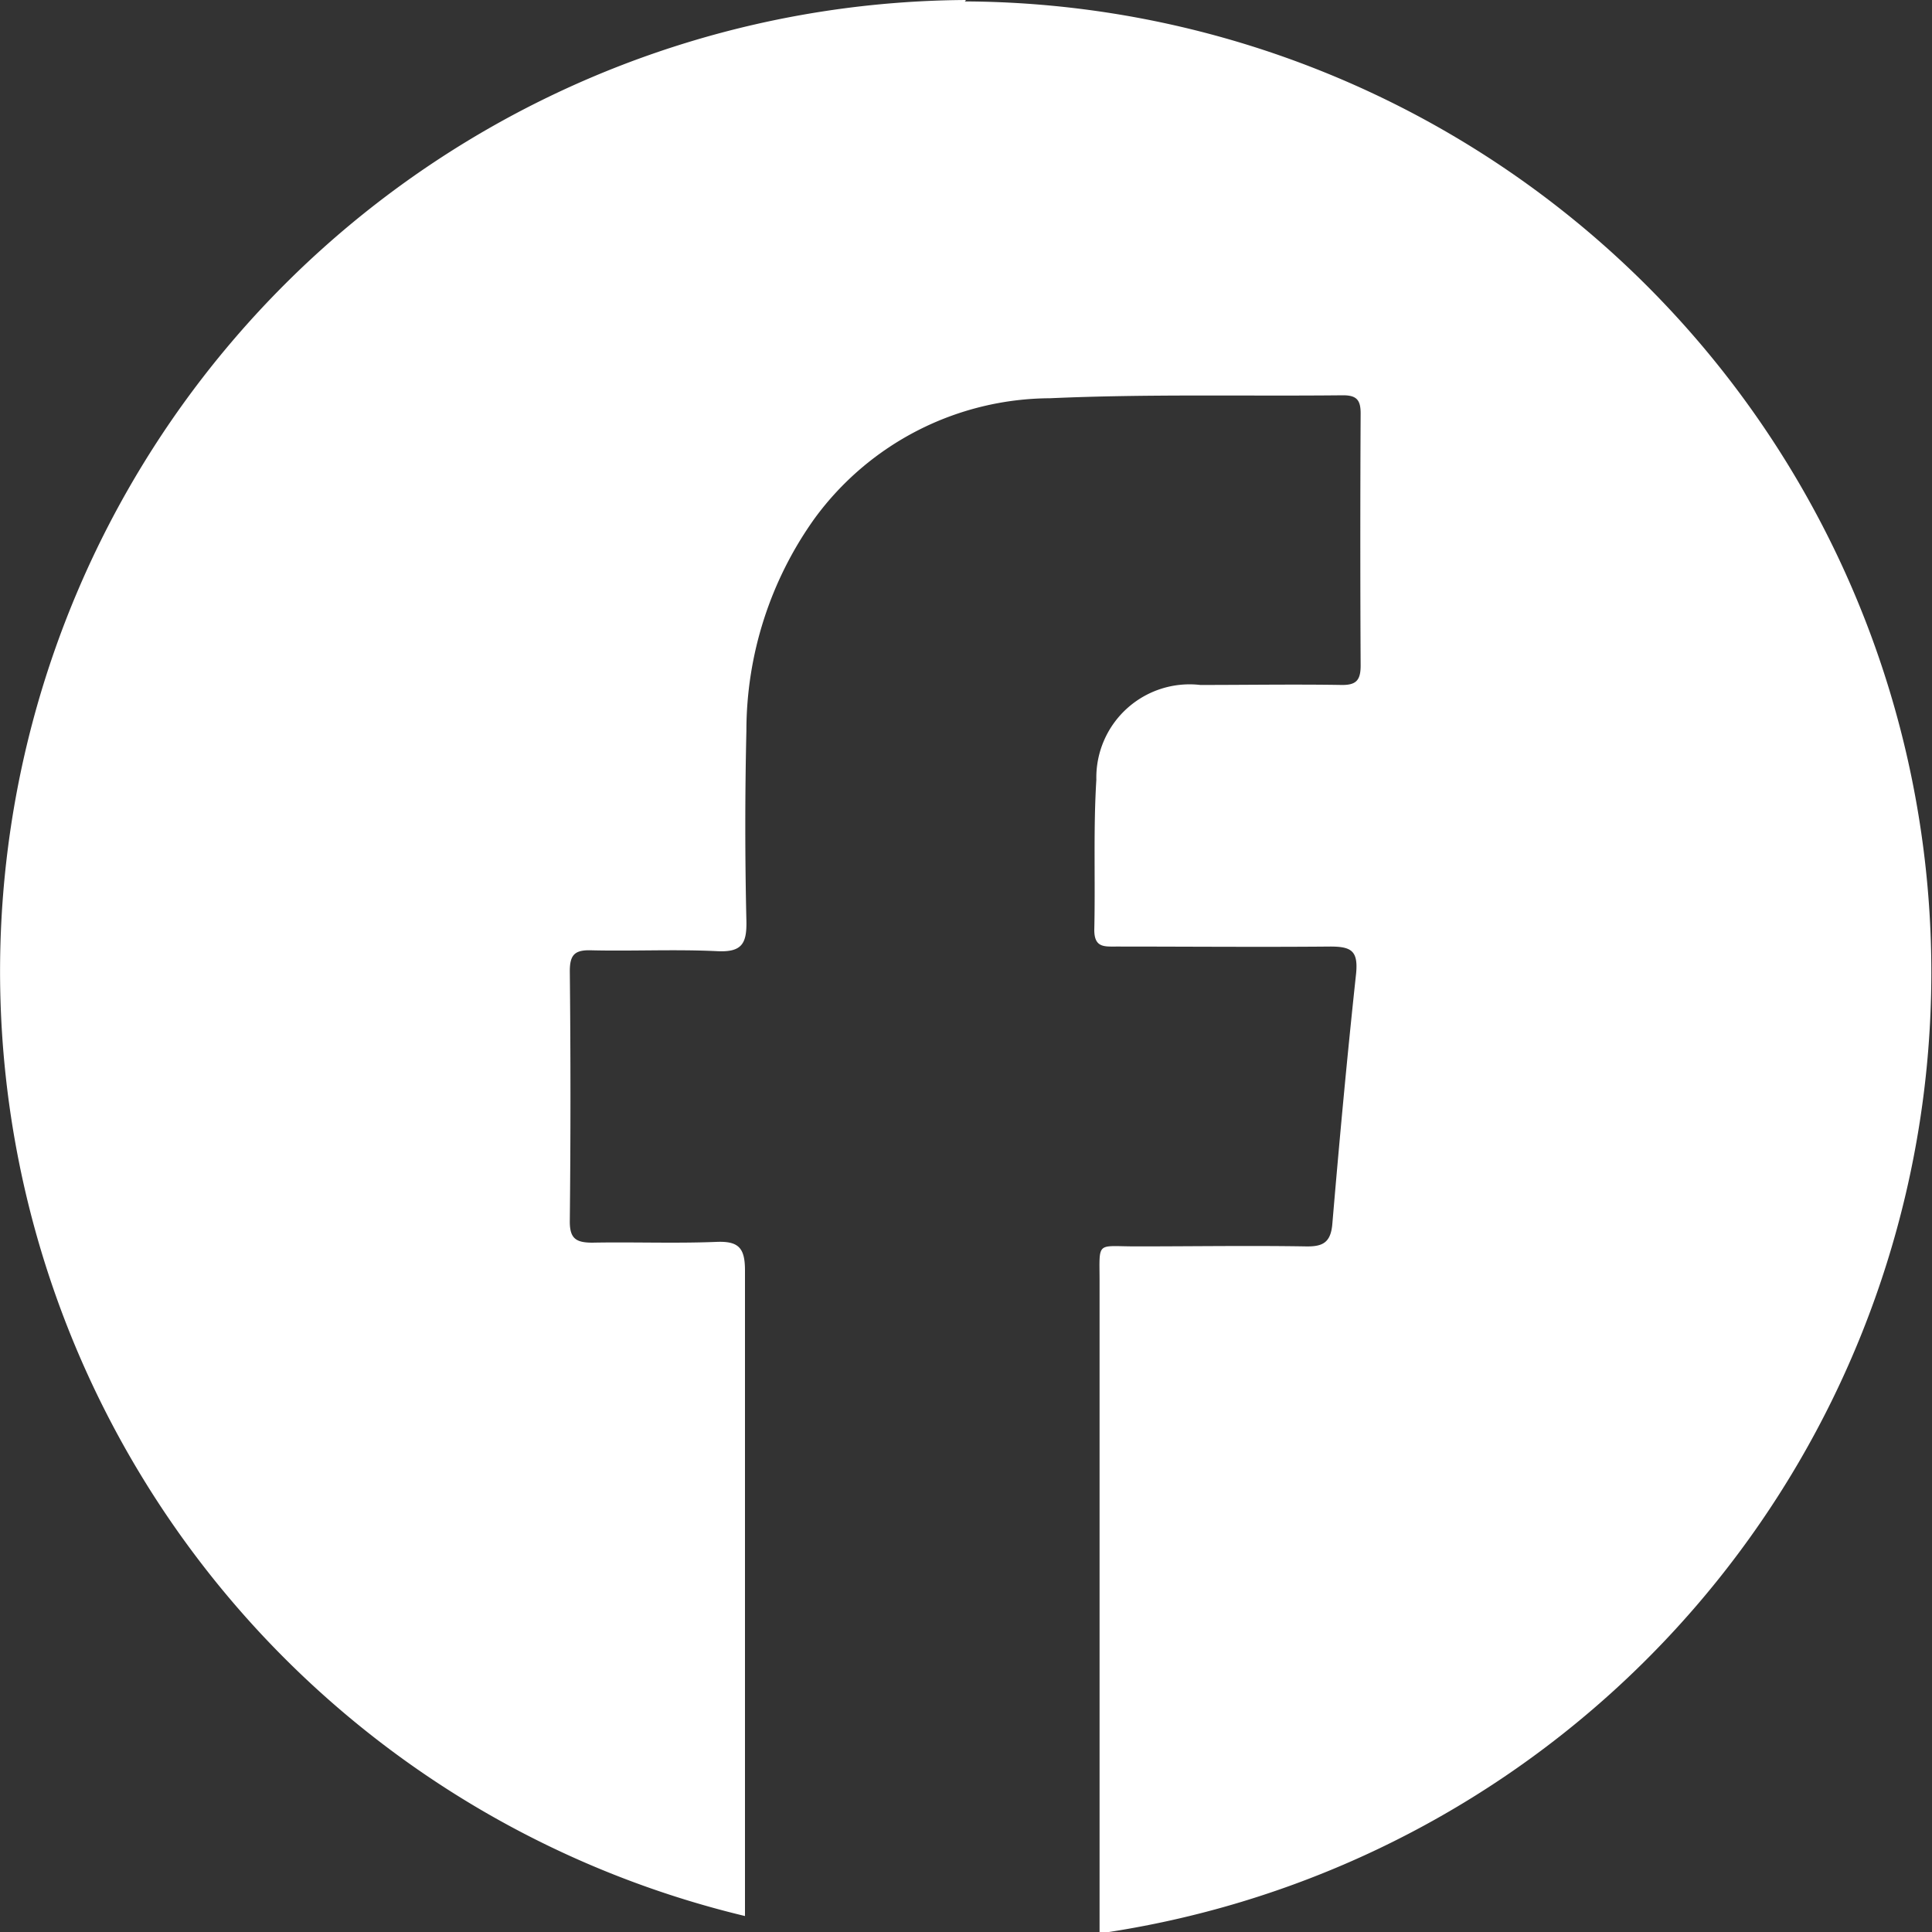 <svg xmlns="http://www.w3.org/2000/svg" width="15" height="15" viewBox="0 0 15 15">
    <rect x="0" y="0" width="15" height="15" fill="#333333" stroke="none"/>
    <g>
        <path fill="rgba(197,31,38,0)" d="M0 0H15V15H0z"/>
        <path fill="#fff" fill-rule="evenodd" d="M701.814 125.639a7.542 7.542 0 0 0-1.716 14.876v-1.912-3.1c0-.174-.048-.229-.221-.222-.32.013-.642 0-.963.006-.13 0-.178-.033-.176-.171q.01-.968 0-1.937c0-.124.036-.165.161-.162.328.008.657-.009.985.007.19.009.229-.059.225-.236q-.017-.737 0-1.475a2.837 2.837 0 0 1 .529-1.648 2.276 2.276 0 0 1 1.827-.934c.758-.034 1.517-.015 2.276-.023.106 0 .137.037.137.14q-.005.979 0 1.959c0 .116-.037.152-.15.15-.365-.006-.73 0-1.095 0a.724.724 0 0 0-.807.736c-.024.388-.007.777-.016 1.166 0 .138.078.129.17.129.554 0 1.109.005 1.663 0 .163 0 .216.034.2.207-.07.649-.13 1.3-.185 1.949-.013.147-.079.175-.21.172-.437-.007-.875 0-1.313 0-.314 0-.284-.046-.284.276v5.058a7.539 7.539 0 0 0-1.046-15z" transform="translate(-694.314 -125.639)"/>
    </g>
</svg>
